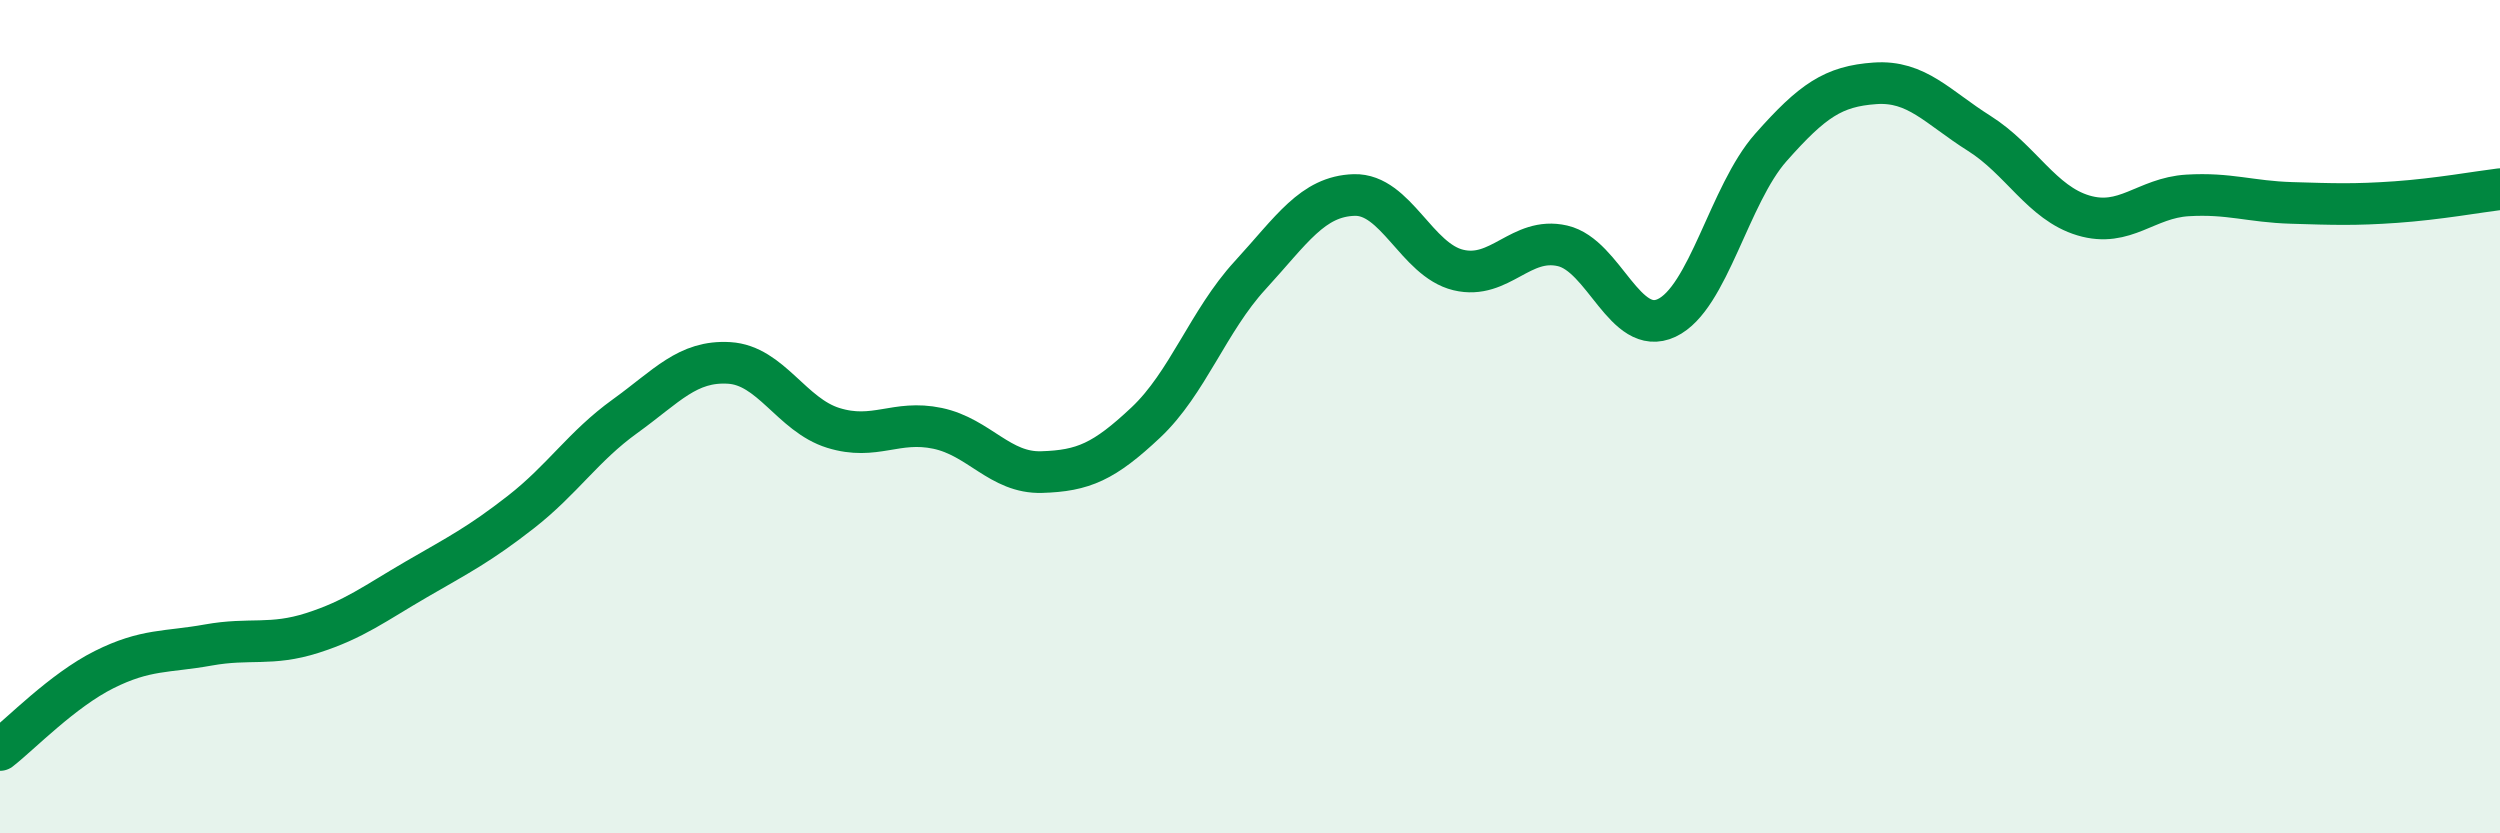 
    <svg width="60" height="20" viewBox="0 0 60 20" xmlns="http://www.w3.org/2000/svg">
      <path
        d="M 0,18 C 0.5,17.61 1.5,16.57 2.5,16.07 C 3.5,15.57 4,15.66 5,15.48 C 6,15.3 6.5,15.51 7.5,15.19 C 8.5,14.87 9,14.48 10,13.9 C 11,13.32 11.5,13.07 12.5,12.29 C 13.5,11.51 14,10.71 15,9.99 C 16,9.27 16.5,8.65 17.5,8.71 C 18.5,8.77 19,9.96 20,10.27 C 21,10.58 21.5,10.07 22.5,10.28 C 23.5,10.49 24,11.36 25,11.33 C 26,11.3 26.5,11.08 27.5,10.14 C 28.5,9.2 29,7.7 30,6.61 C 31,5.52 31.5,4.71 32.5,4.68 C 33.5,4.65 34,6.24 35,6.48 C 36,6.72 36.5,5.67 37.5,5.9 C 38.5,6.13 39,8.1 40,7.63 C 41,7.16 41.5,4.67 42.5,3.54 C 43.5,2.41 44,2.07 45,2 C 46,1.93 46.5,2.57 47.5,3.2 C 48.5,3.83 49,4.87 50,5.17 C 51,5.47 51.5,4.75 52.5,4.69 C 53.5,4.63 54,4.84 55,4.87 C 56,4.9 56.5,4.92 57.5,4.85 C 58.5,4.78 59.5,4.6 60,4.54L60 20L0 20Z"
        fill="#008740"
        opacity="0.1"
        stroke-linecap="round"
        stroke-linejoin="round"
      />
      <path
        d="M 0,18 C 0.5,17.61 1.5,16.57 2.5,16.07 C 3.5,15.57 4,15.66 5,15.48 C 6,15.3 6.5,15.51 7.5,15.19 C 8.5,14.87 9,14.48 10,13.9 C 11,13.32 11.5,13.07 12.5,12.29 C 13.5,11.51 14,10.71 15,9.99 C 16,9.27 16.5,8.65 17.5,8.71 C 18.5,8.77 19,9.96 20,10.27 C 21,10.58 21.5,10.07 22.5,10.28 C 23.5,10.49 24,11.36 25,11.33 C 26,11.3 26.5,11.08 27.5,10.14 C 28.5,9.2 29,7.7 30,6.61 C 31,5.52 31.5,4.71 32.5,4.68 C 33.5,4.65 34,6.24 35,6.48 C 36,6.72 36.5,5.67 37.5,5.9 C 38.5,6.13 39,8.1 40,7.63 C 41,7.16 41.5,4.67 42.5,3.54 C 43.5,2.41 44,2.07 45,2 C 46,1.93 46.5,2.57 47.5,3.2 C 48.5,3.83 49,4.87 50,5.17 C 51,5.47 51.5,4.75 52.5,4.69 C 53.5,4.63 54,4.84 55,4.87 C 56,4.9 56.5,4.92 57.5,4.85 C 58.5,4.78 59.5,4.6 60,4.54"
        stroke="#008740"
        stroke-width="1"
        fill="none"
        stroke-linecap="round"
        stroke-linejoin="round"
      />
    </svg>
  